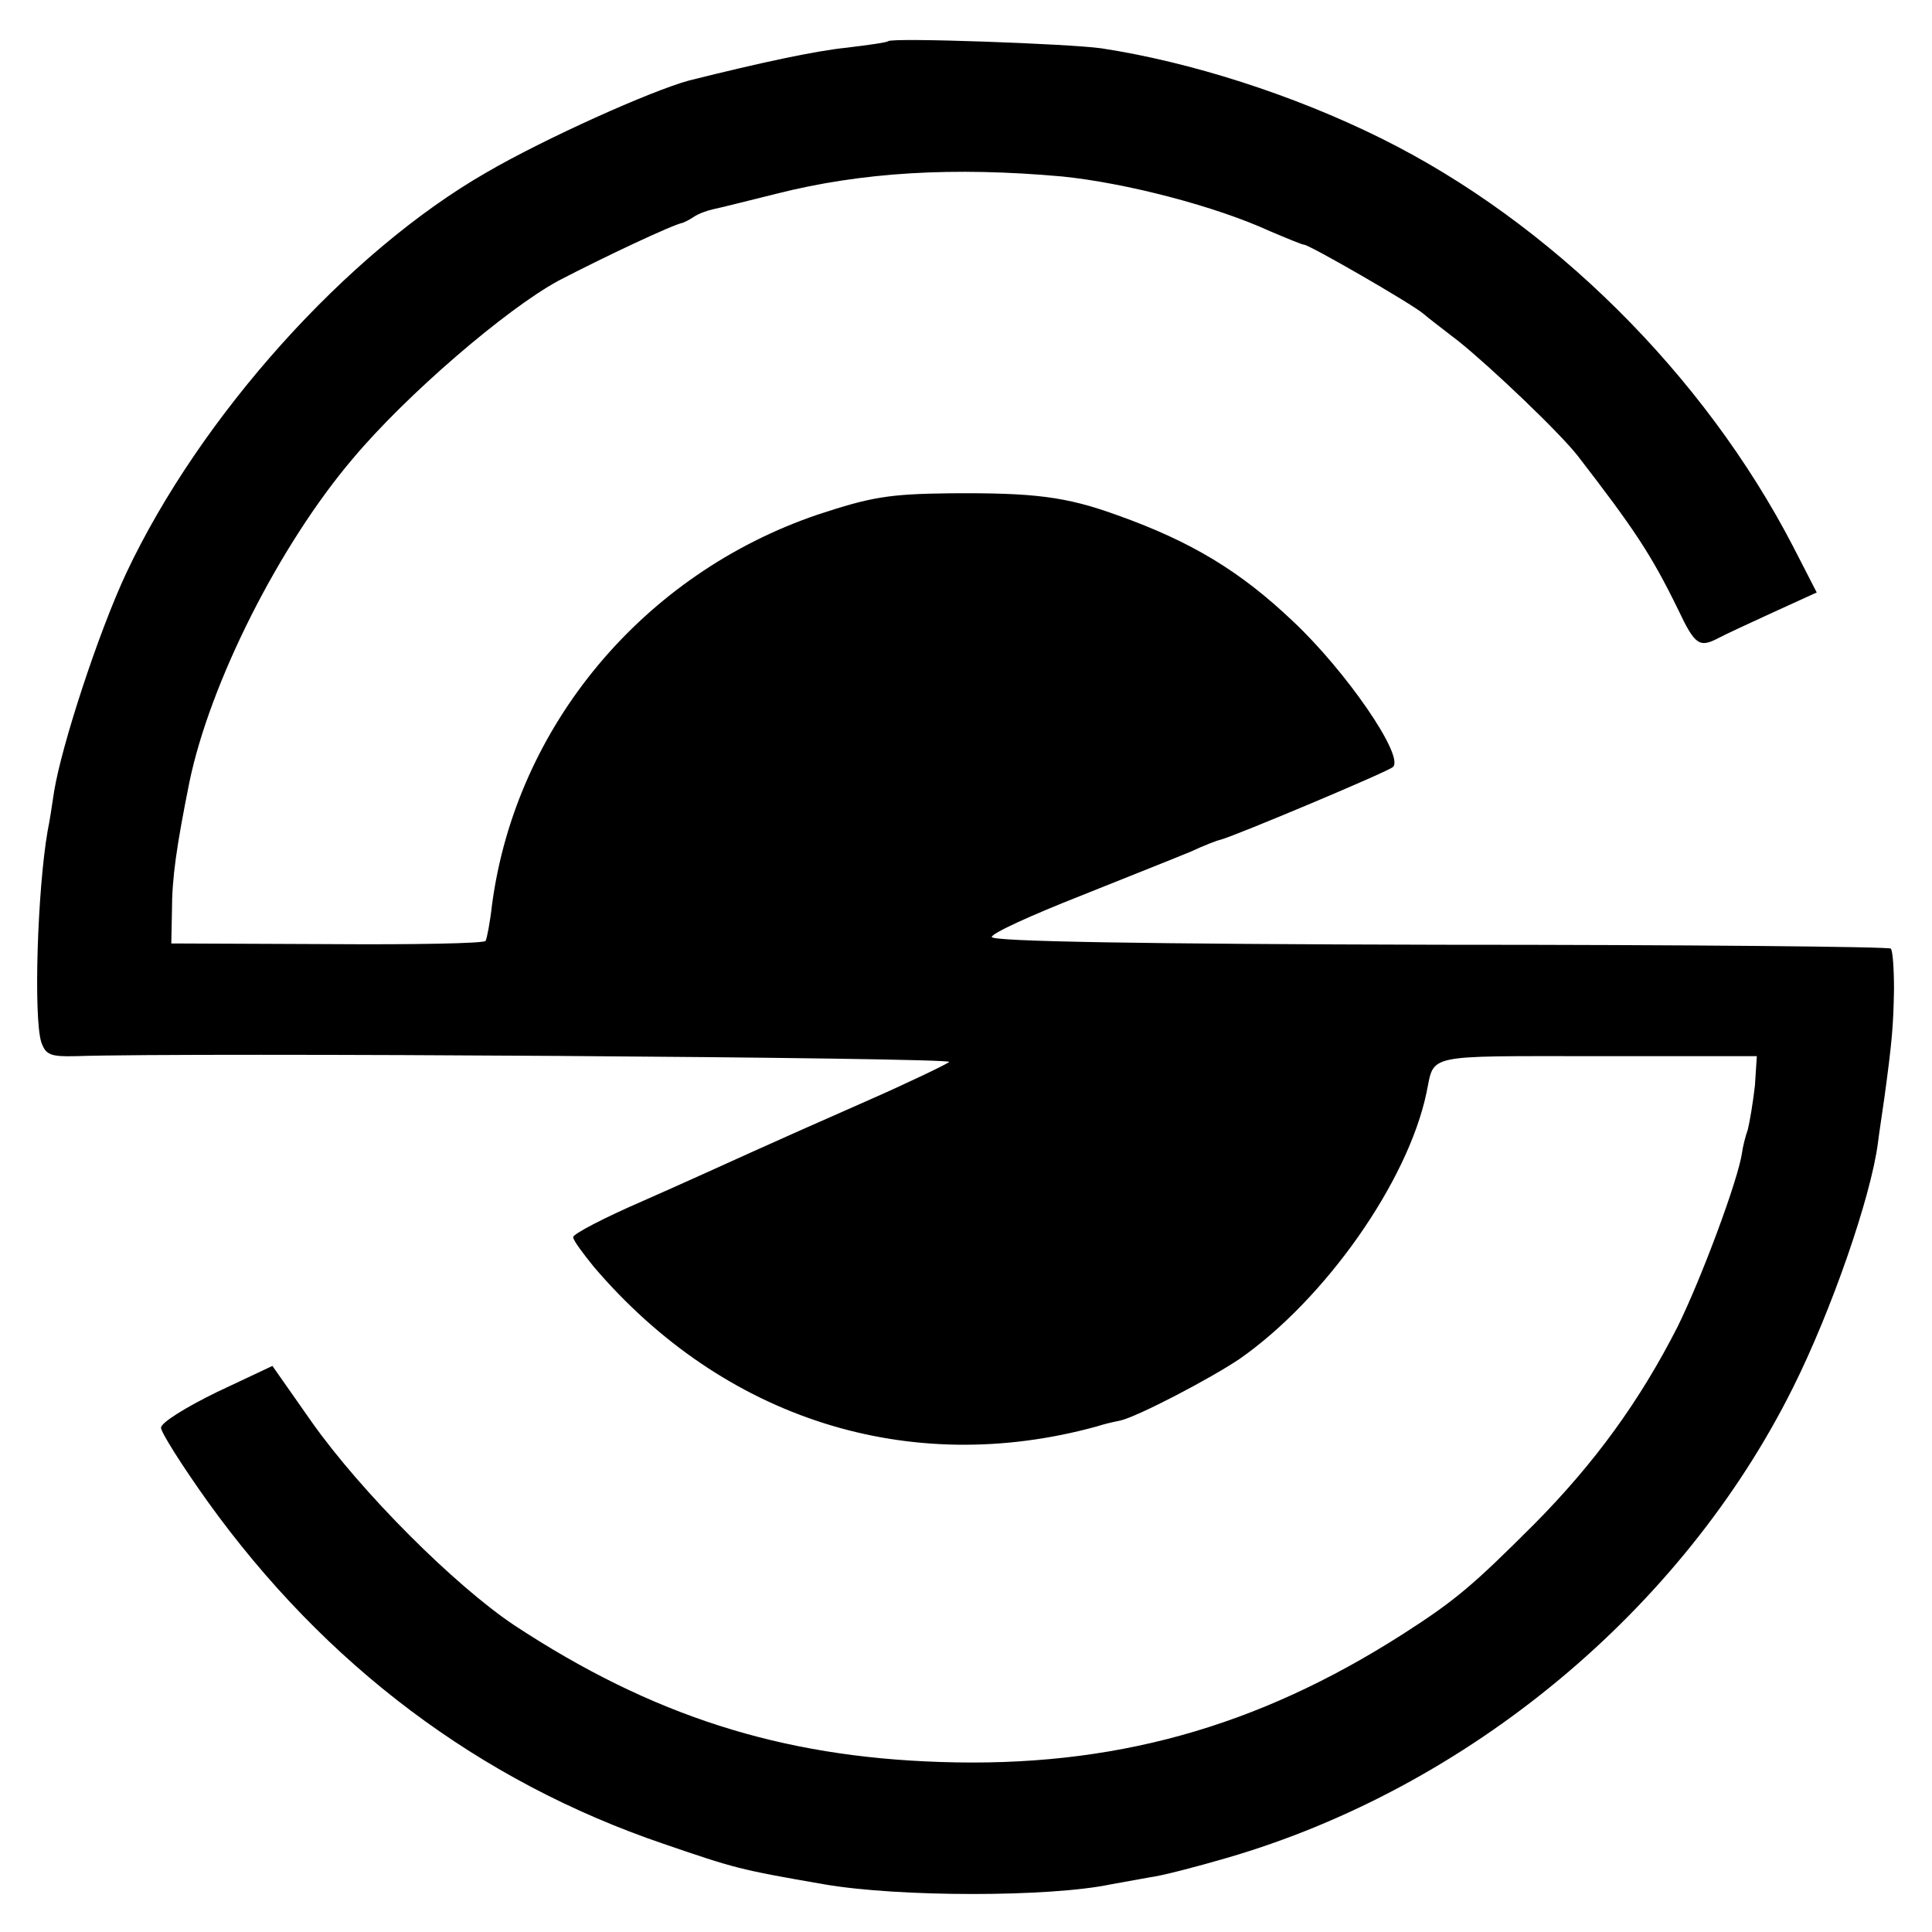 <?xml version="1.0" standalone="no"?>
<!DOCTYPE svg PUBLIC "-//W3C//DTD SVG 20010904//EN"
 "http://www.w3.org/TR/2001/REC-SVG-20010904/DTD/svg10.dtd">
<svg version="1.0" xmlns="http://www.w3.org/2000/svg"
 width="300pt" height="300pt" viewBox="0 0 300 300"
 preserveAspectRatio="xMidYMid meet">
<g transform="translate(0,300) scale(0.1,-0.1)"
fill="#000000" stroke="none">
<path d="M1379 2936 c-2 -2 -31 -6 -64 -10 -49 -5 -133 -23 -245 -51 -59 -16
-224 -90 -315 -143 -216 -124 -444 -378 -559 -622 -43 -92 -100 -266 -112
-339 -3 -20 -7 -47 -10 -61 -16 -92 -22 -289 -10 -328 7 -20 14 -23 54 -22
175 6 1364 -2 1356 -9 -5 -4 -63 -32 -129 -61 -66 -29 -147 -65 -180 -80 -33
-15 -108 -49 -167 -75 -60 -26 -108 -51 -108 -56 0 -5 15 -25 32 -46 202 -237
490 -328 781 -248 9 3 25 7 36 9 27 6 140 65 186 96 133 93 261 275 290 413
13 61 -7 57 265 57 l248 0 -3 -46 c-3 -26 -8 -56 -11 -68 -4 -11 -8 -28 -9
-36 -6 -42 -63 -195 -100 -270 -59 -116 -129 -212 -222 -306 -96 -96 -123
-119 -204 -171 -228 -146 -452 -208 -719 -199 -248 8 -448 72 -661 212 -93 62
-238 207 -315 316 l-61 87 -87 -41 c-47 -23 -86 -47 -86 -55 0 -7 32 -58 72
-114 183 -255 423 -435 708 -532 111 -38 117 -40 250 -63 116 -20 350 -20 445
0 17 3 44 8 61 11 17 2 71 16 119 30 375 109 707 385 879 730 60 120 121 296
132 380 2 17 7 48 10 70 12 88 14 112 15 169 0 32 -2 60 -5 63 -2 3 -318 6
-700 6 -457 1 -696 5 -696 12 0 6 62 34 138 64 75 30 153 61 172 69 19 9 40
17 45 18 23 6 261 106 268 113 18 17 -73 149 -155 226 -82 78 -158 124 -273
165 -80 29 -129 35 -260 34 -95 -1 -123 -6 -205 -33 -271 -92 -469 -328 -506
-606 -3 -27 -8 -53 -10 -56 -2 -4 -113 -6 -246 -5 l-242 1 1 50 c0 52 7 100
27 200 32 155 140 369 254 503 83 99 238 232 319 276 69 36 177 87 193 90 3 1
11 5 17 9 7 5 21 10 30 12 10 2 54 13 98 24 134 34 276 42 444 27 99 -10 238
-46 323 -85 26 -11 50 -21 53 -21 8 0 166 -91 185 -107 8 -7 33 -26 55 -43 51
-41 157 -142 185 -178 88 -114 114 -153 156 -239 26 -55 33 -59 62 -44 9 5 48
23 85 40 l68 31 -37 72 c-138 266 -375 502 -639 633 -137 68 -297 119 -435
140 -50 7 -325 17 -331 11z"/>
</g>
</svg>
